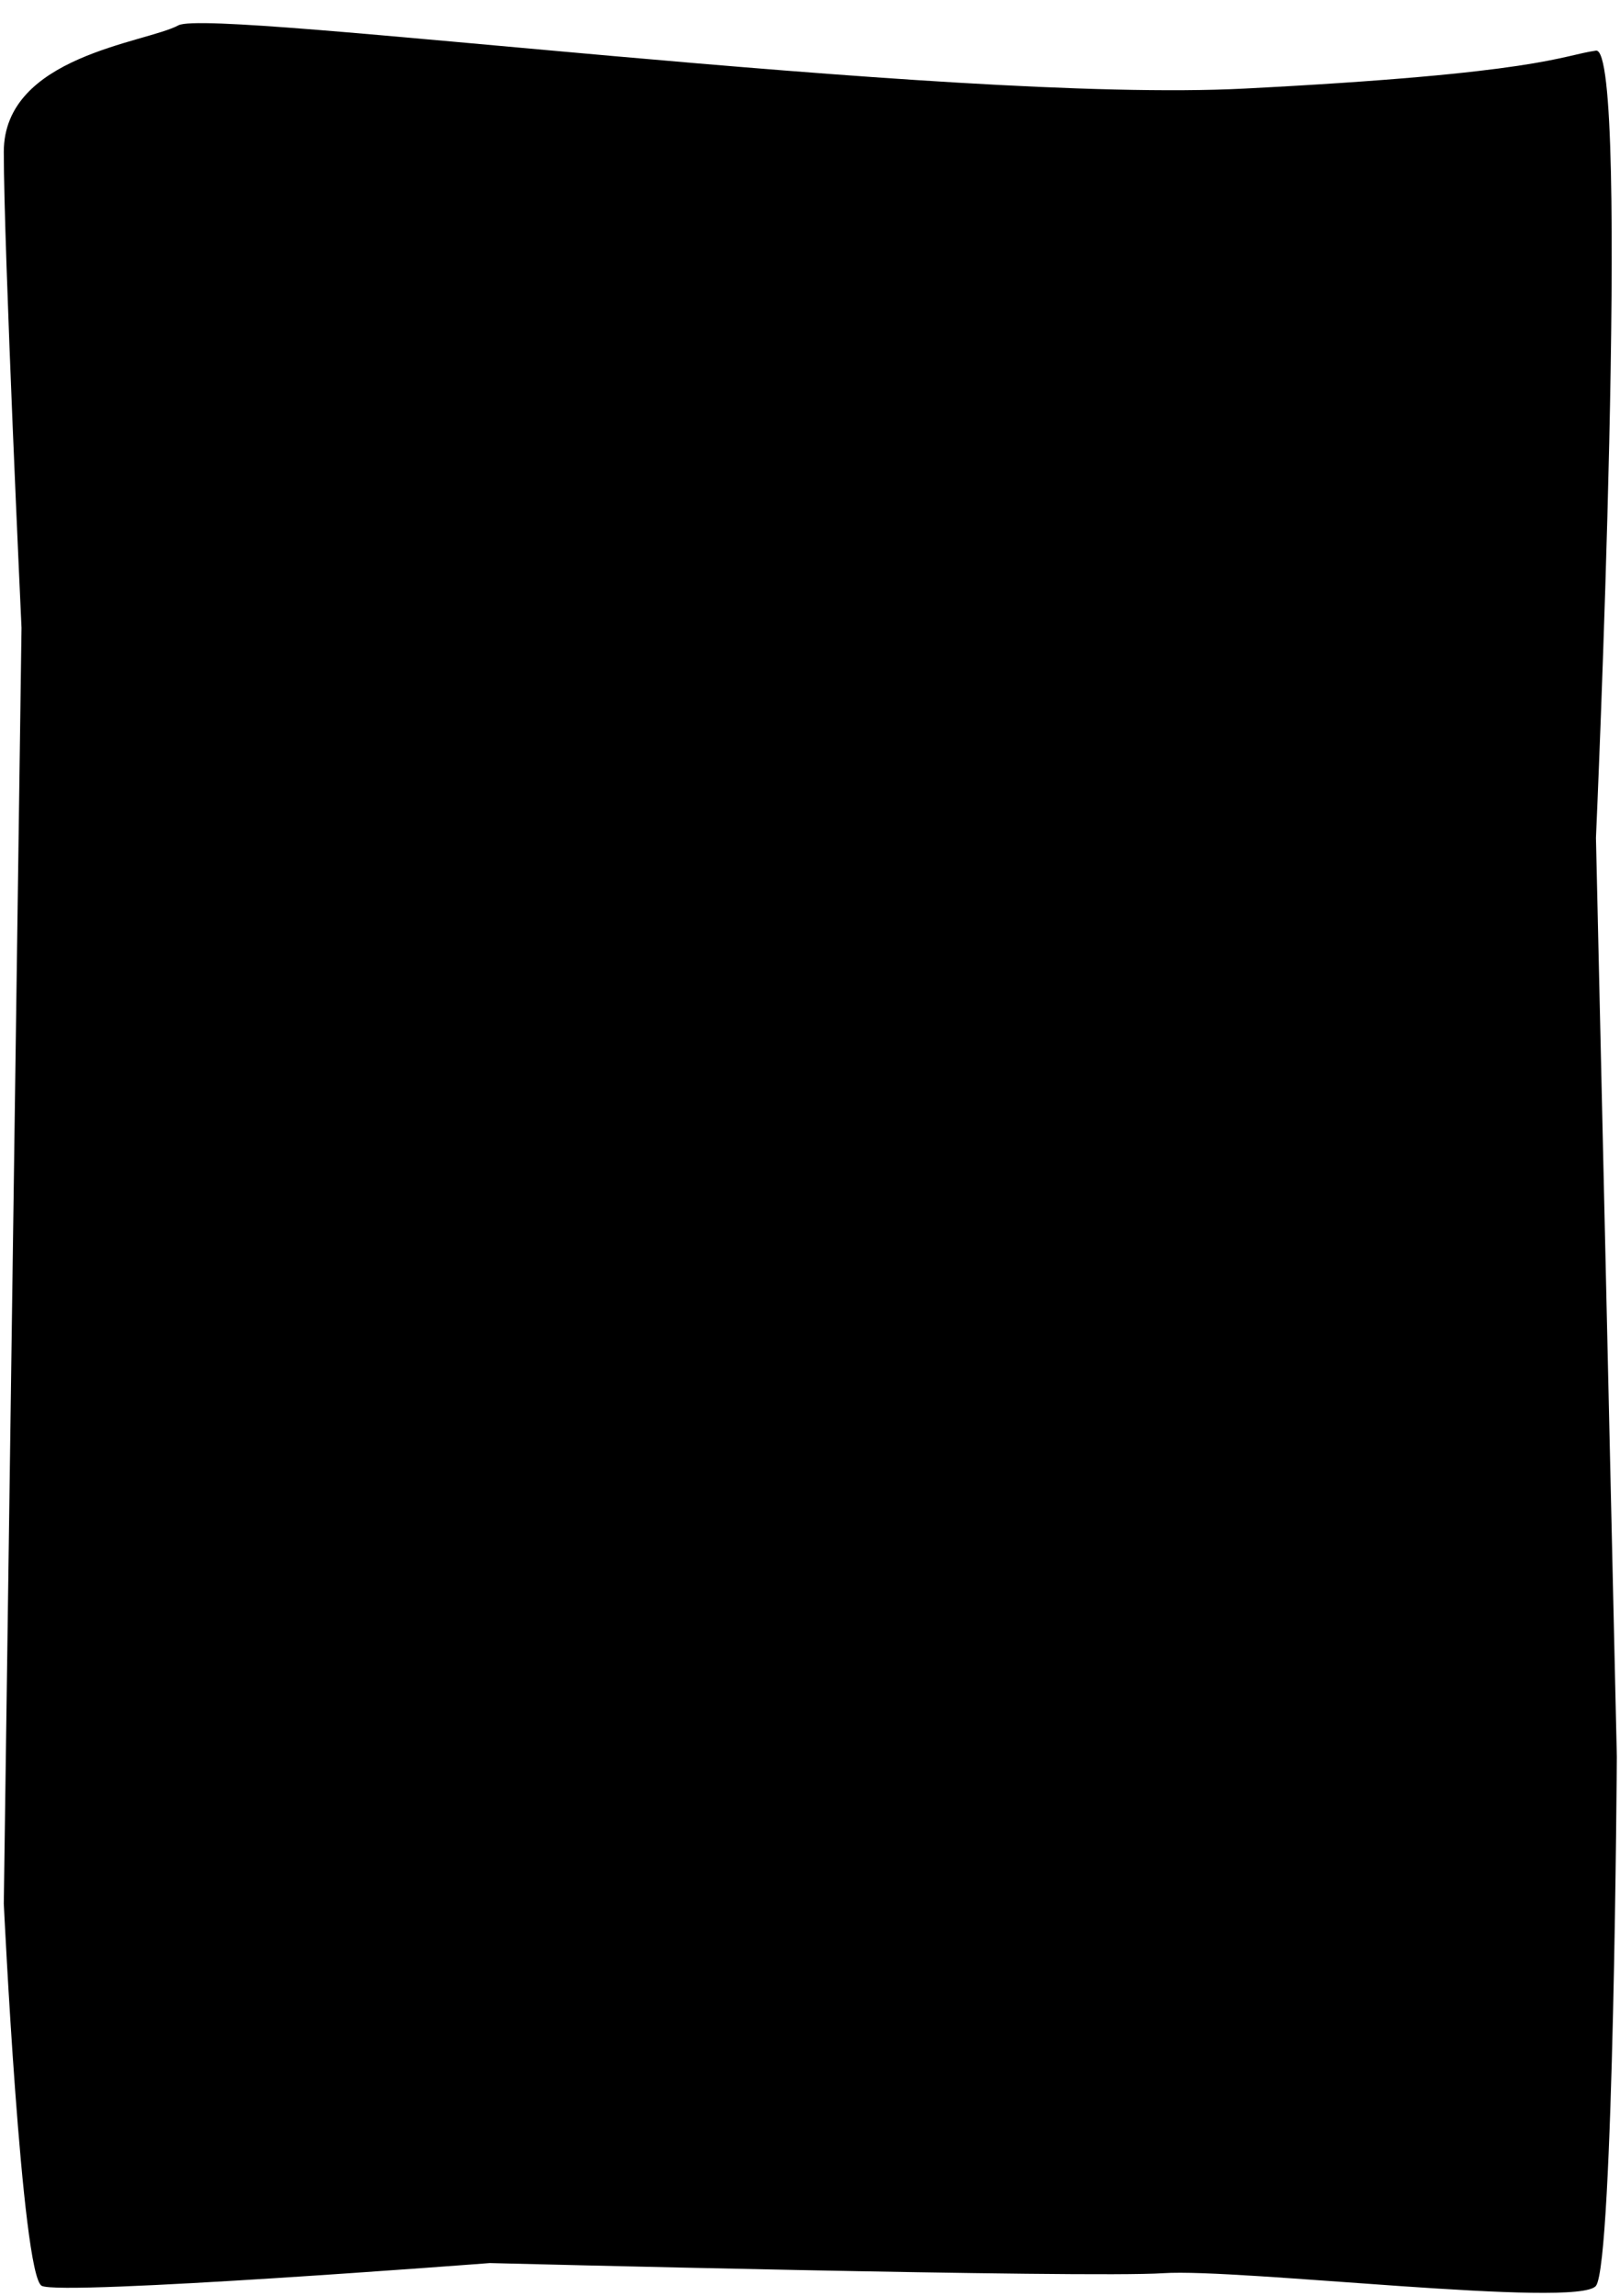 <svg id="test" xmlns="http://www.w3.org/2000/svg" width="640" height="907" viewBox="0 0 640 907"  preserveAspectRatio="none"><title>a4-9</title><path id="m_a4_9" d="M630.5,903c7-9,8.25-209,8.25-209L630.5,331s14-313,0-311-22,9-139,15S83.5,3,70.5,10s-69,12-69,50,7,188,7,188l-7,504s7,147,15,151,177-9,177-9,236,6,266,4S623.5,912,630.5,903Z"/></svg>